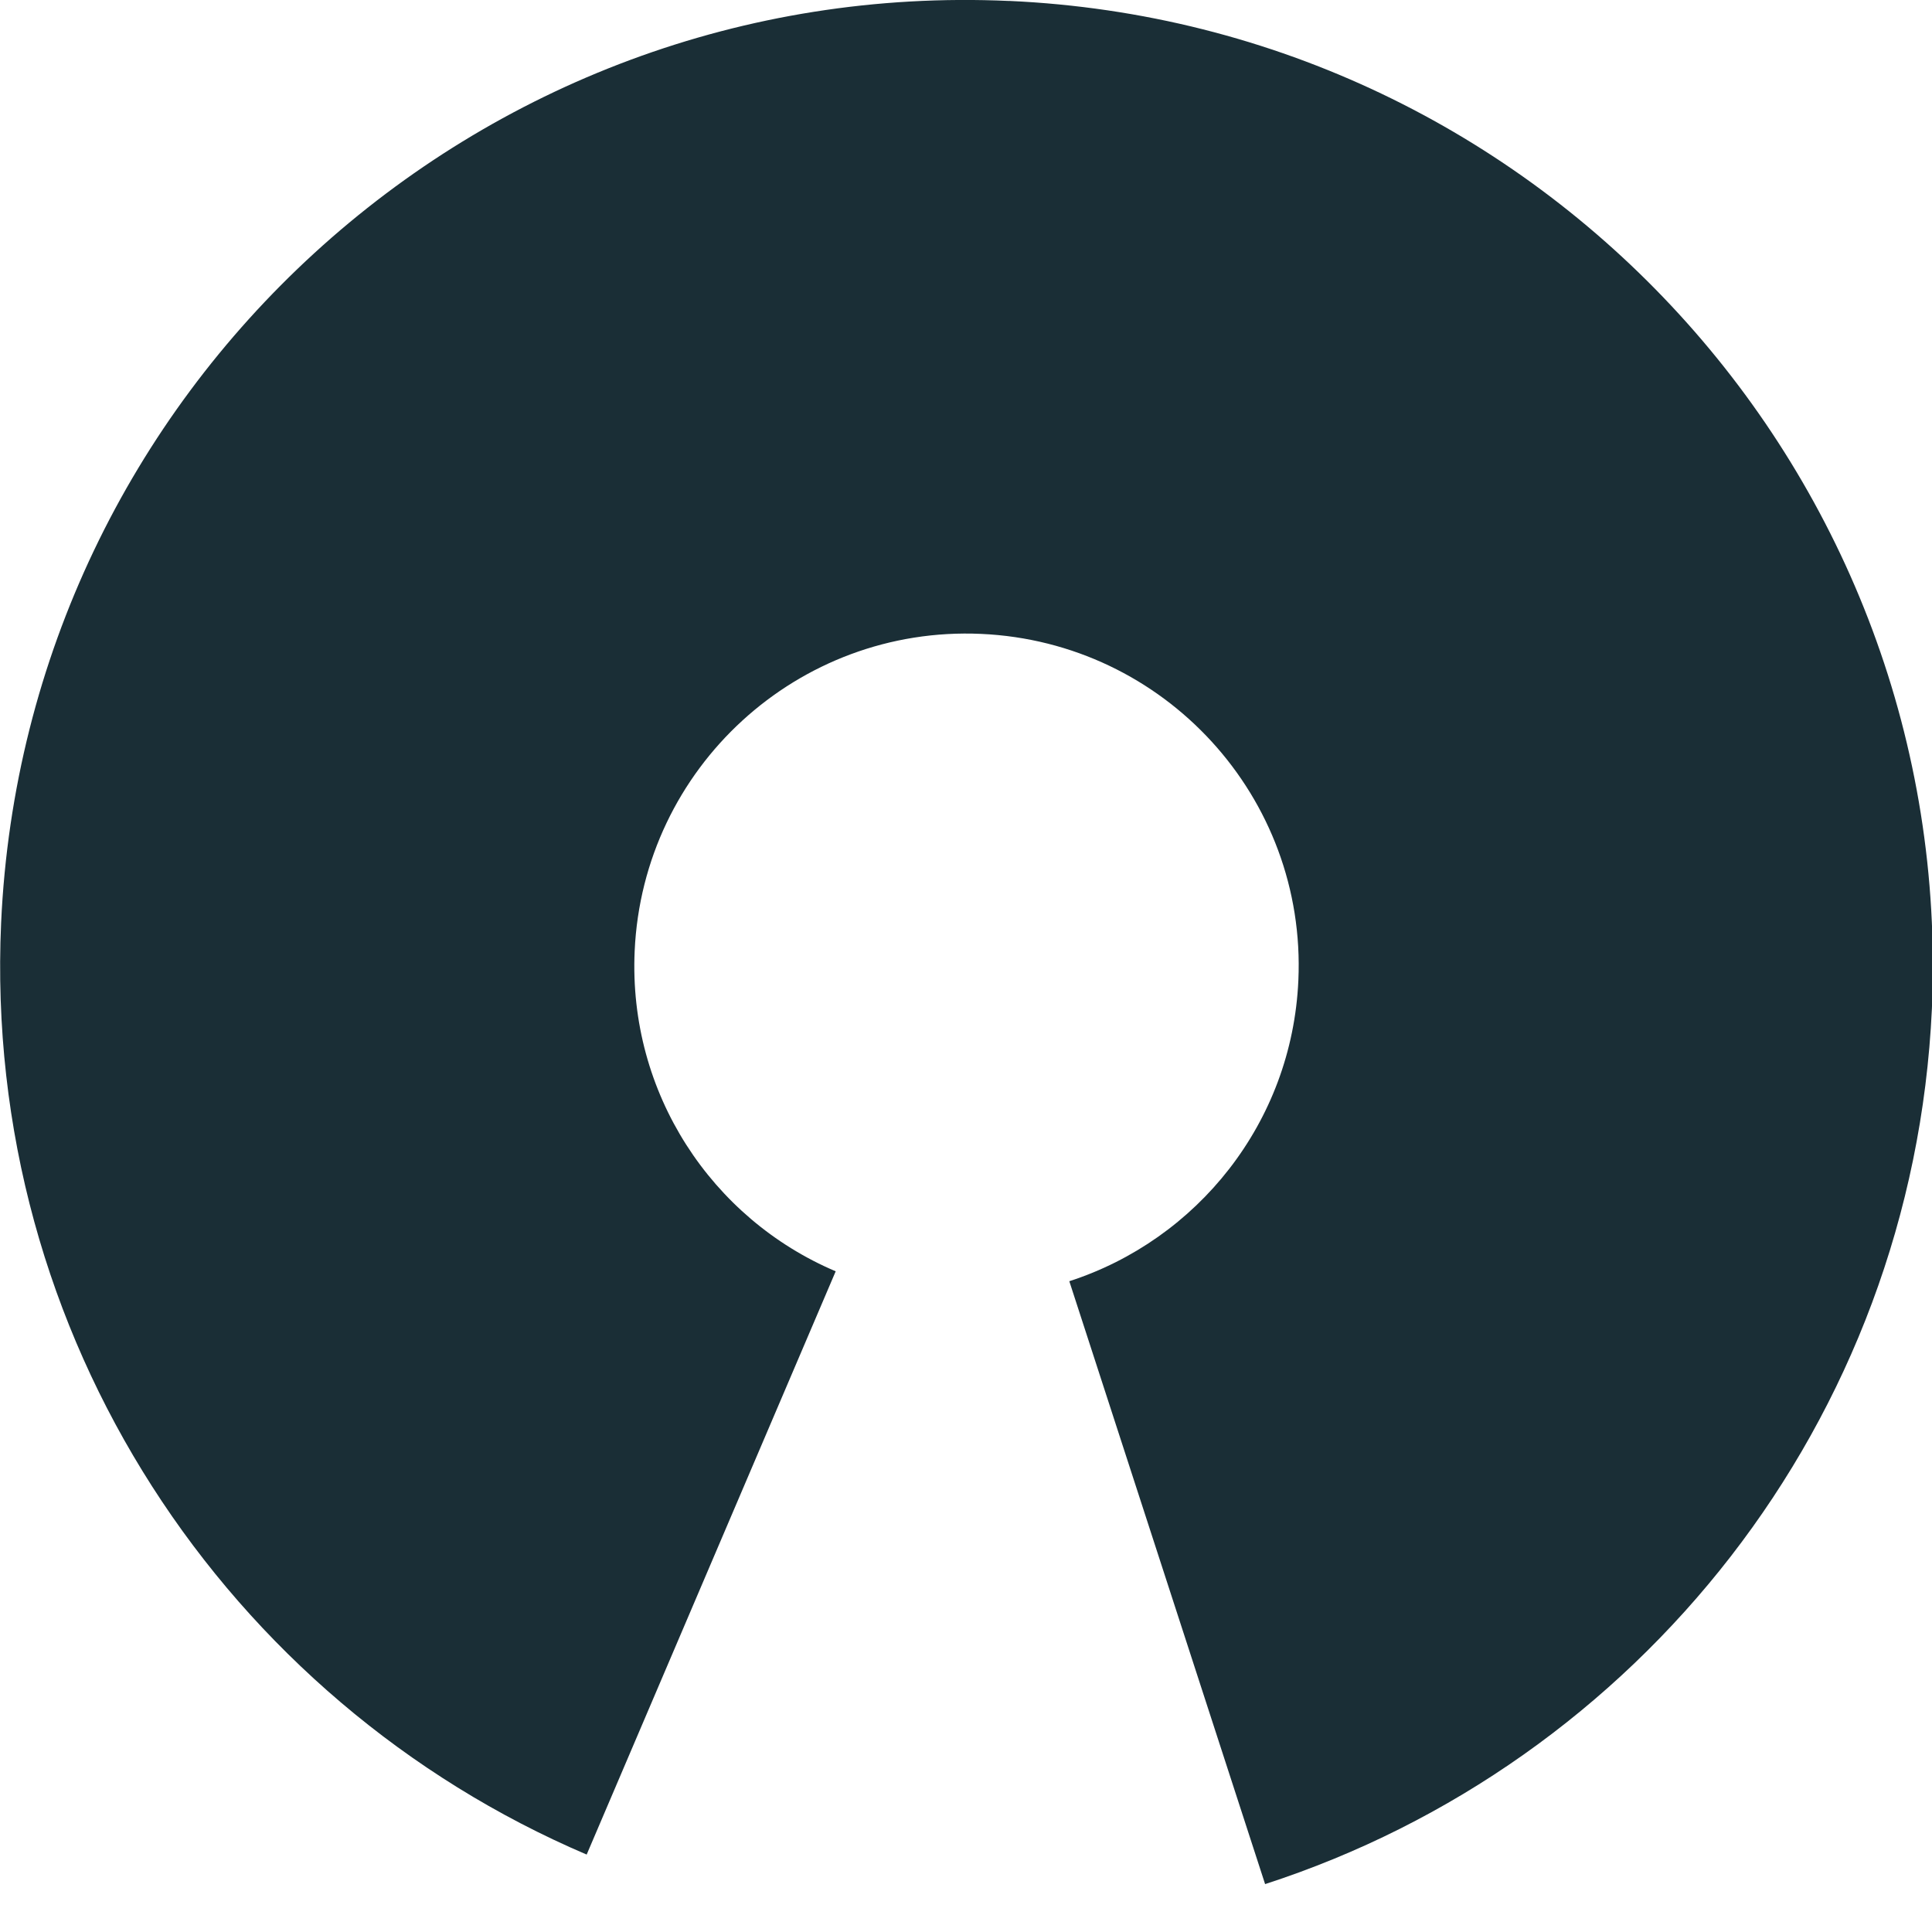 <svg fill="none" height="38" viewBox="0 0 38 38" width="38" xmlns="http://www.w3.org/2000/svg"><path d="m19.849.019c-10.479-.474-19.353 7.653-19.827 18.132-.365 8.14 4.442 15.305 11.517 18.326l4.898-11.472c-2.439-1.035-4.08-3.501-3.954-6.3.163-3.605 3.212-6.4 6.817-6.237s6.4 3.212 6.237 6.817c-.125 2.799-1.993 5.102-4.505 5.915l3.851 11.858c7.319-2.372 12.739-9.084 13.115-17.218.457-10.474-7.67-19.349-18.148-19.822z" fill="#1a2e36"/></svg>